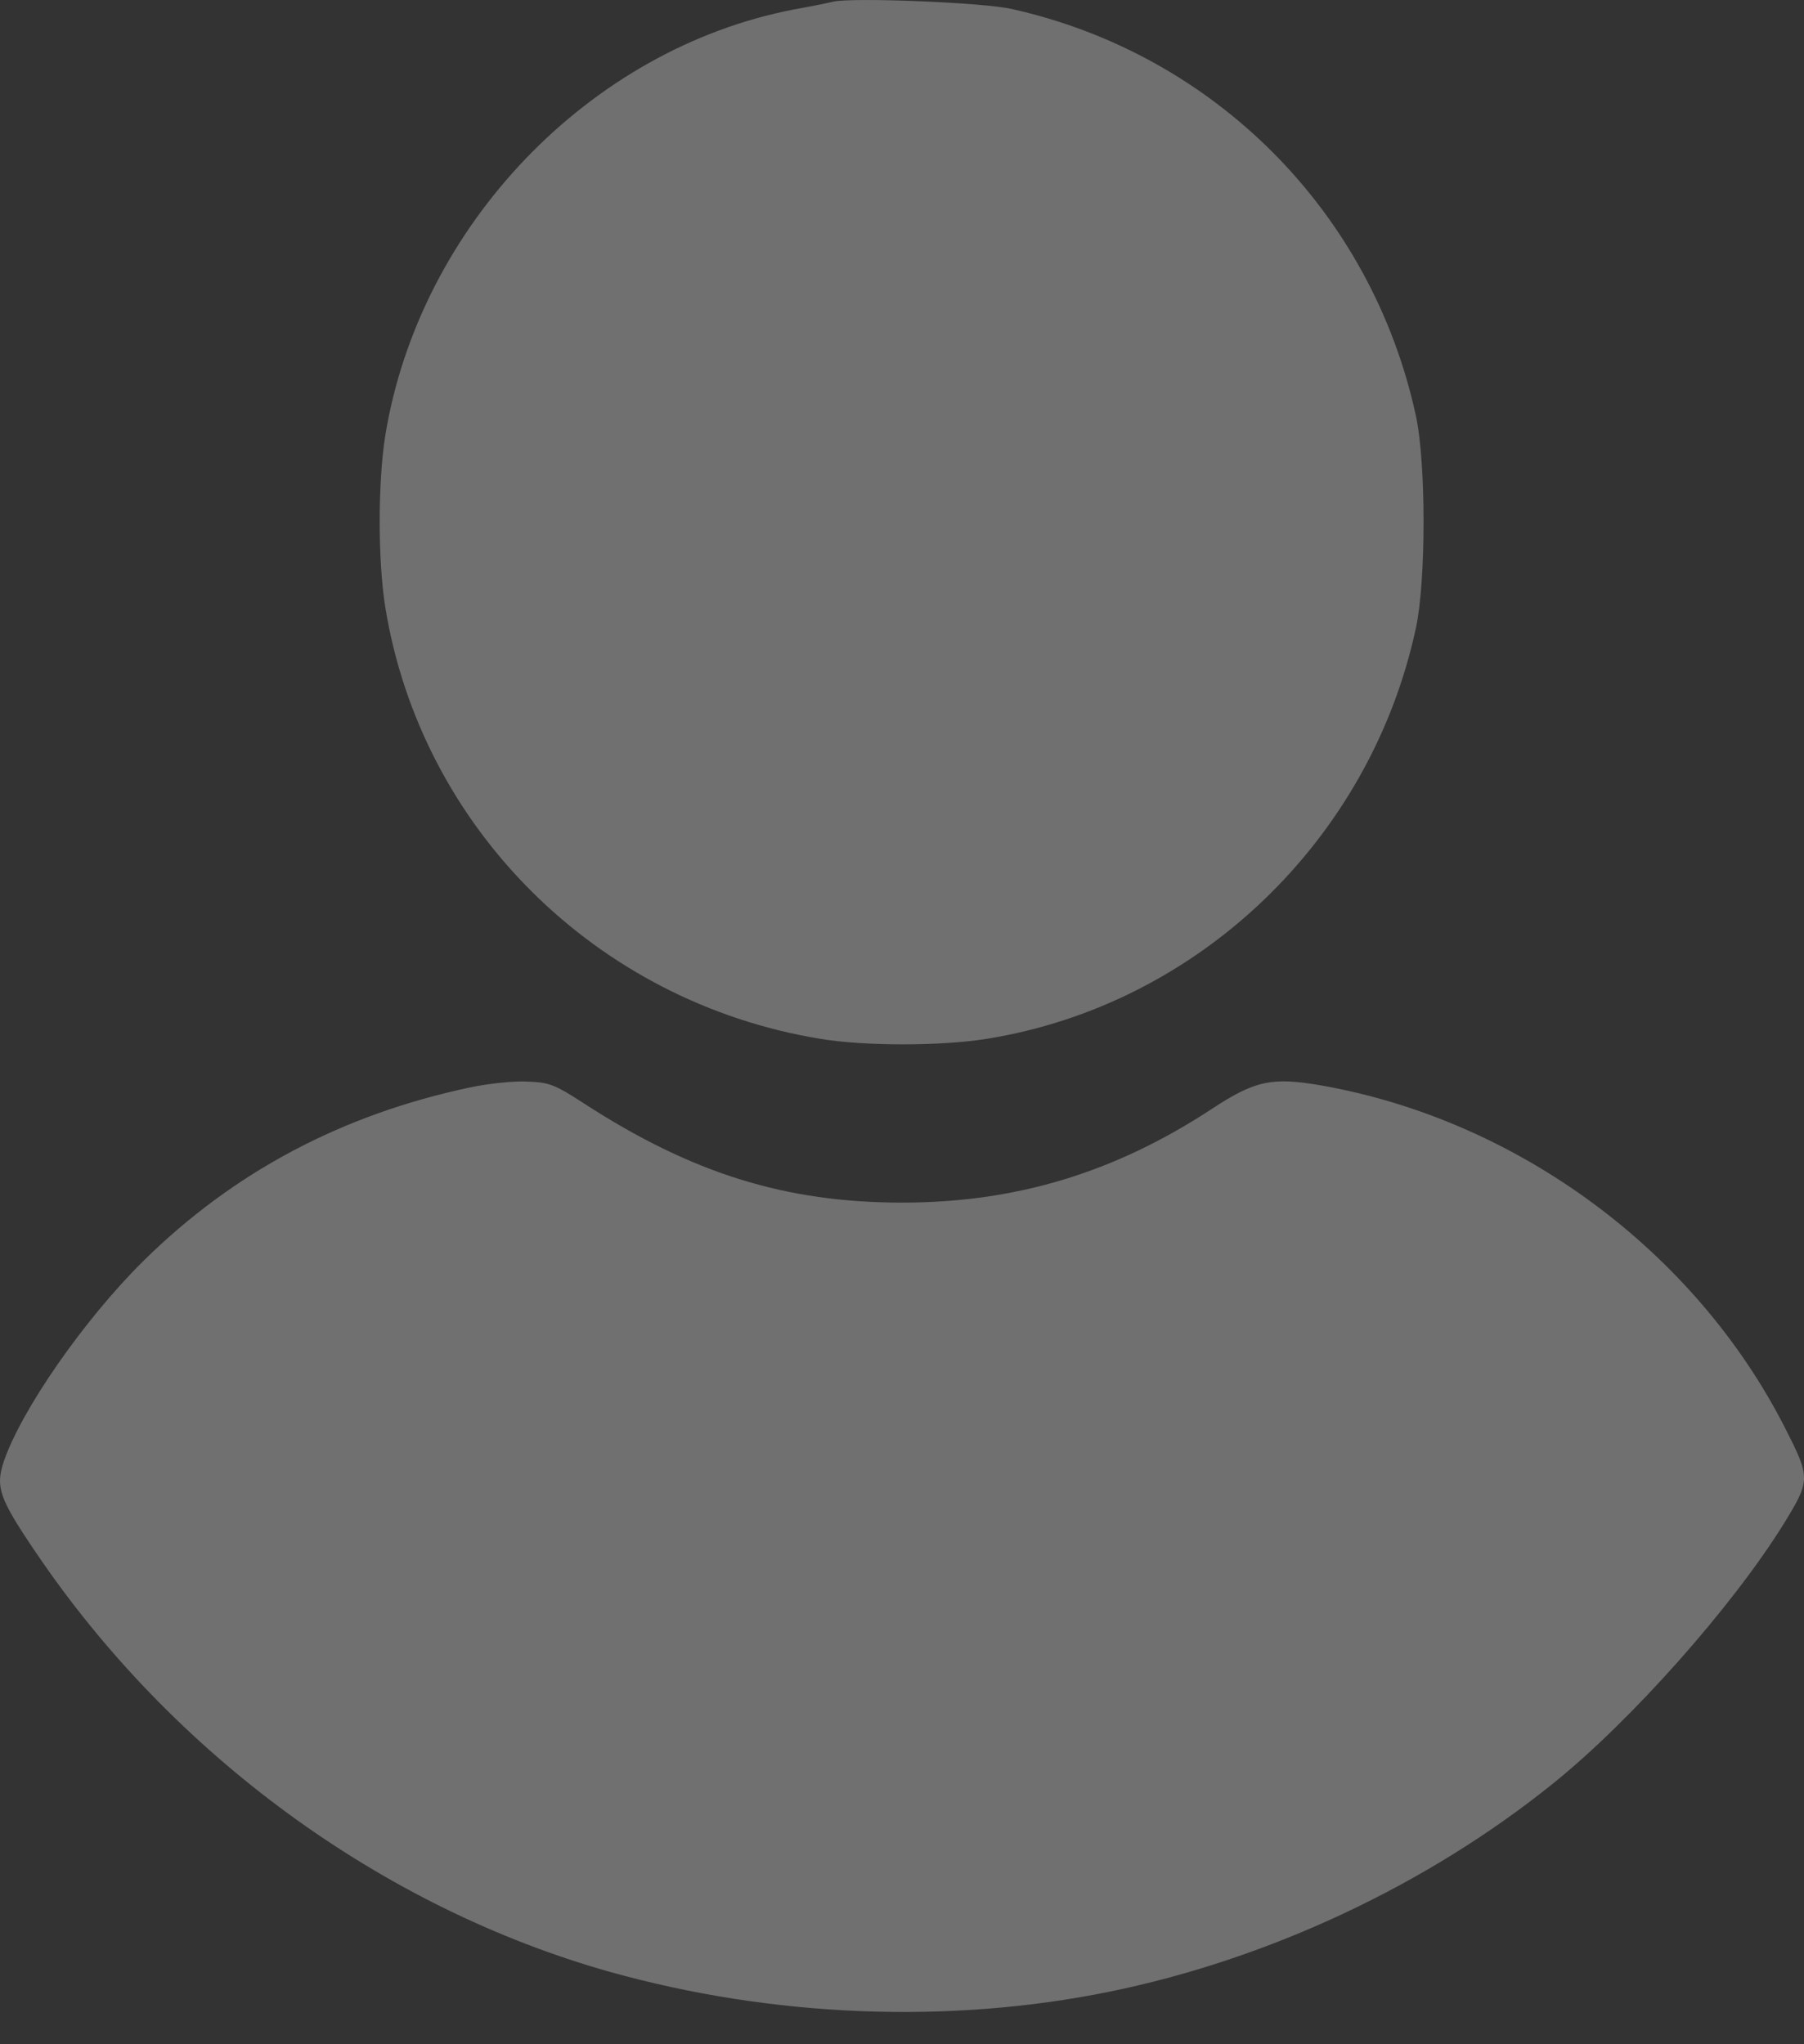 <?xml version="1.0" encoding="UTF-8"?> <svg xmlns="http://www.w3.org/2000/svg" width="30" height="34" viewBox="0 0 30 34" fill="none"><rect x="0" y="0" width="30" height="34" fill="#333333" stroke="none"/><path d="M13.859 0.027C13.787 0.046 13.493 0.105 13.205 0.157C9.8 0.811 6.976 3.759 6.407 7.243C6.283 8.027 6.283 9.322 6.407 10.099C7.002 13.766 9.911 16.662 13.63 17.276C14.356 17.401 15.663 17.401 16.421 17.276C19.931 16.708 22.788 13.969 23.546 10.446C23.716 9.661 23.716 7.7 23.546 6.916C22.814 3.537 20.212 0.909 16.833 0.151C16.356 0.04 14.173 -0.045 13.859 0.027Z" fill="white" fill-opacity="0.3"></path><path d="M7.813 18.087C5.682 18.538 3.878 19.499 2.387 20.97C1.4 21.944 0.348 23.46 0.06 24.316C-0.077 24.735 -0.012 24.924 0.596 25.82C2.871 29.186 6.342 31.722 10.133 32.794C12.846 33.553 15.768 33.67 18.441 33.128C21.108 32.585 23.742 31.343 25.827 29.663C27.128 28.617 28.808 26.722 29.664 25.343C30.109 24.617 30.109 24.584 29.684 23.748C28.187 20.806 25.239 18.63 21.977 18.054C21.154 17.911 20.872 17.969 20.147 18.447C18.532 19.506 16.892 20.002 15.003 20.002C13.068 20.002 11.512 19.519 9.715 18.355C9.224 18.035 9.133 18.002 8.767 17.989C8.551 17.976 8.12 18.022 7.813 18.087Z" fill="white" fill-opacity="0.3"></path></svg> 